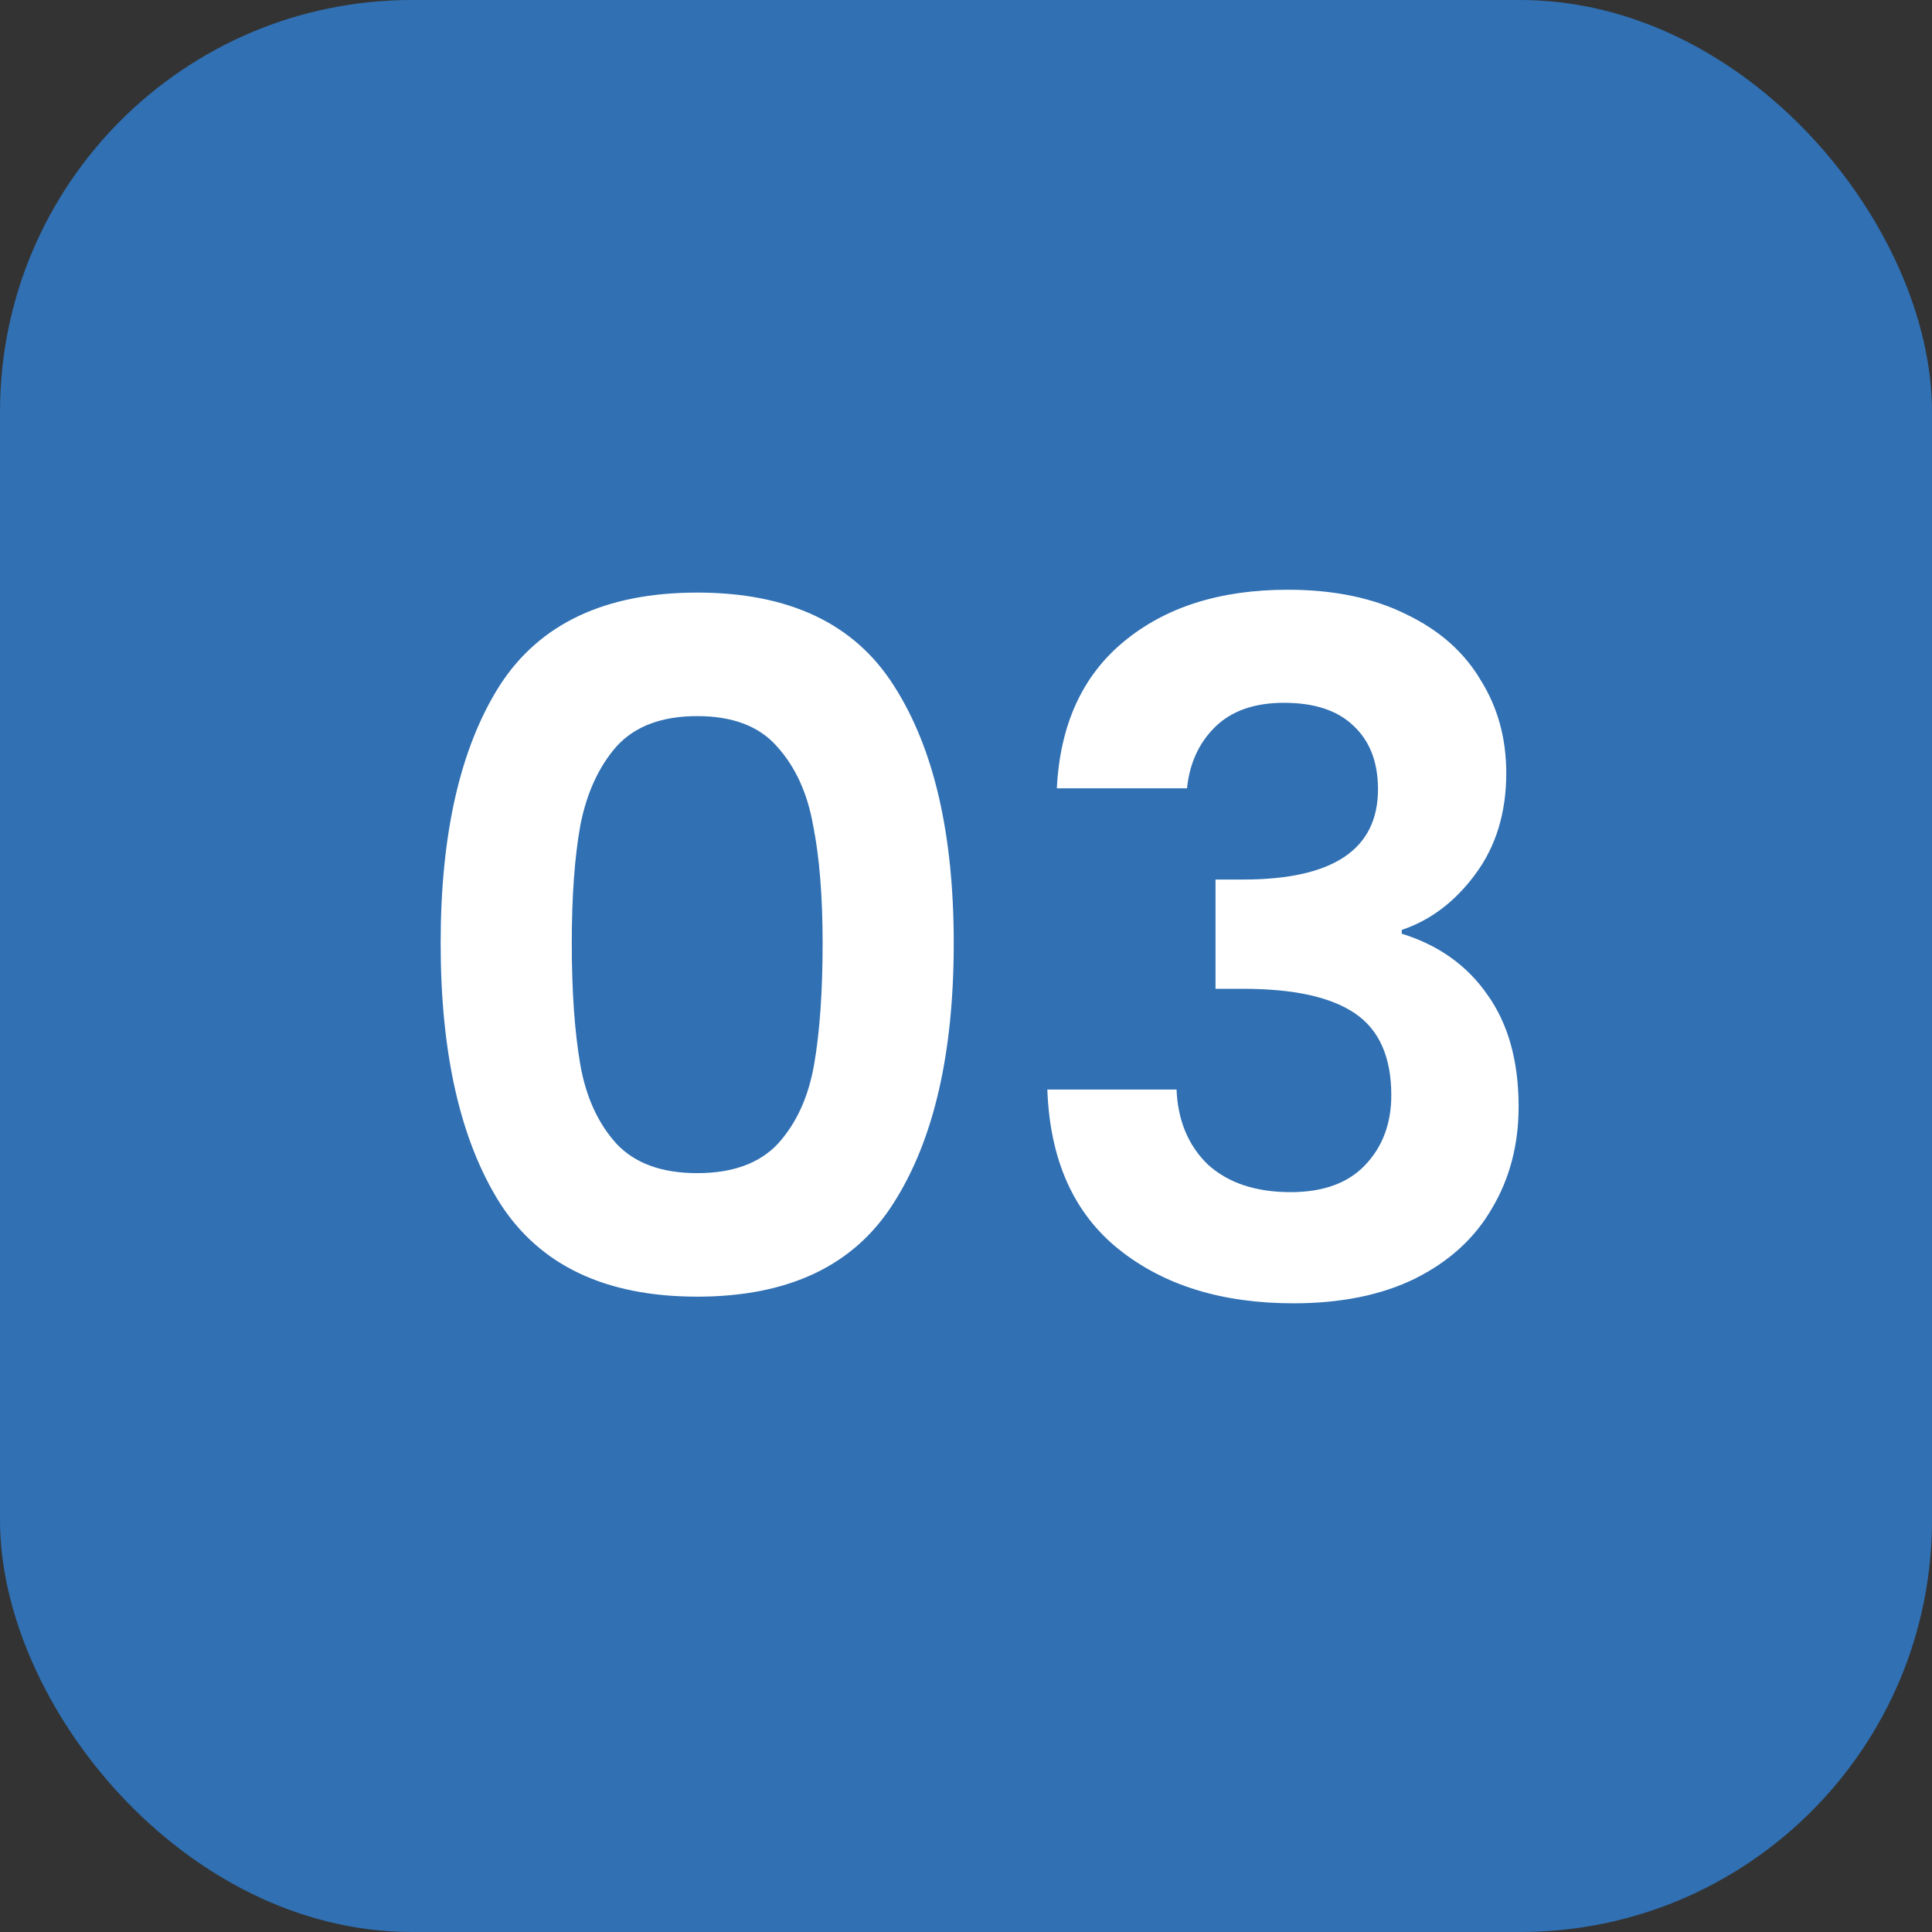 <svg xmlns="http://www.w3.org/2000/svg" width="61" height="61" viewBox="0 0 61 61" fill="none"><rect x="0" y="0" width="61" height="61" fill="#333333" stroke="none"/><rect width="61" height="61" rx="13" fill="#3070B3"></rect><path d="M13.913 29.78C13.913 26.32 14.533 23.61 15.773 21.65C17.033 19.69 19.113 18.71 22.013 18.71C24.913 18.71 26.983 19.69 28.223 21.65C29.483 23.61 30.113 26.32 30.113 29.78C30.113 33.26 29.483 35.99 28.223 37.97C26.983 39.95 24.913 40.94 22.013 40.94C19.113 40.94 17.033 39.95 15.773 37.97C14.533 35.99 13.913 33.26 13.913 29.78ZM25.973 29.78C25.973 28.3 25.873 27.06 25.673 26.06C25.493 25.04 25.113 24.21 24.533 23.57C23.973 22.93 23.133 22.61 22.013 22.61C20.893 22.61 20.043 22.93 19.463 23.57C18.903 24.21 18.523 25.04 18.323 26.06C18.143 27.06 18.053 28.3 18.053 29.78C18.053 31.3 18.143 32.58 18.323 33.62C18.503 34.64 18.883 35.47 19.463 36.11C20.043 36.73 20.893 37.04 22.013 37.04C23.133 37.04 23.983 36.73 24.563 36.11C25.143 35.47 25.523 34.64 25.703 33.62C25.883 32.58 25.973 31.3 25.973 29.78ZM33.368 24.89C33.468 22.89 34.168 21.35 35.468 20.27C36.788 19.17 38.518 18.62 40.658 18.62C42.118 18.62 43.368 18.88 44.408 19.4C45.448 19.9 46.228 20.59 46.748 21.47C47.288 22.33 47.558 23.31 47.558 24.41C47.558 25.67 47.228 26.74 46.568 27.62C45.928 28.48 45.158 29.06 44.258 29.36V29.48C45.418 29.84 46.318 30.48 46.958 31.4C47.618 32.32 47.948 33.5 47.948 34.94C47.948 36.14 47.668 37.21 47.108 38.15C46.568 39.09 45.758 39.83 44.678 40.37C43.618 40.89 42.338 41.15 40.838 41.15C38.578 41.15 36.738 40.58 35.318 39.44C33.898 38.3 33.148 36.62 33.068 34.4H37.148C37.188 35.38 37.518 36.17 38.138 36.77C38.778 37.35 39.648 37.64 40.748 37.64C41.768 37.64 42.548 37.36 43.088 36.8C43.648 36.22 43.928 35.48 43.928 34.58C43.928 33.38 43.548 32.52 42.788 32C42.028 31.48 40.848 31.22 39.248 31.22H38.378V27.77H39.248C42.088 27.77 43.508 26.82 43.508 24.92C43.508 24.06 43.248 23.39 42.728 22.91C42.228 22.43 41.498 22.19 40.538 22.19C39.598 22.19 38.868 22.45 38.348 22.97C37.848 23.47 37.558 24.11 37.478 24.89H33.368Z" fill="white"></path></svg>